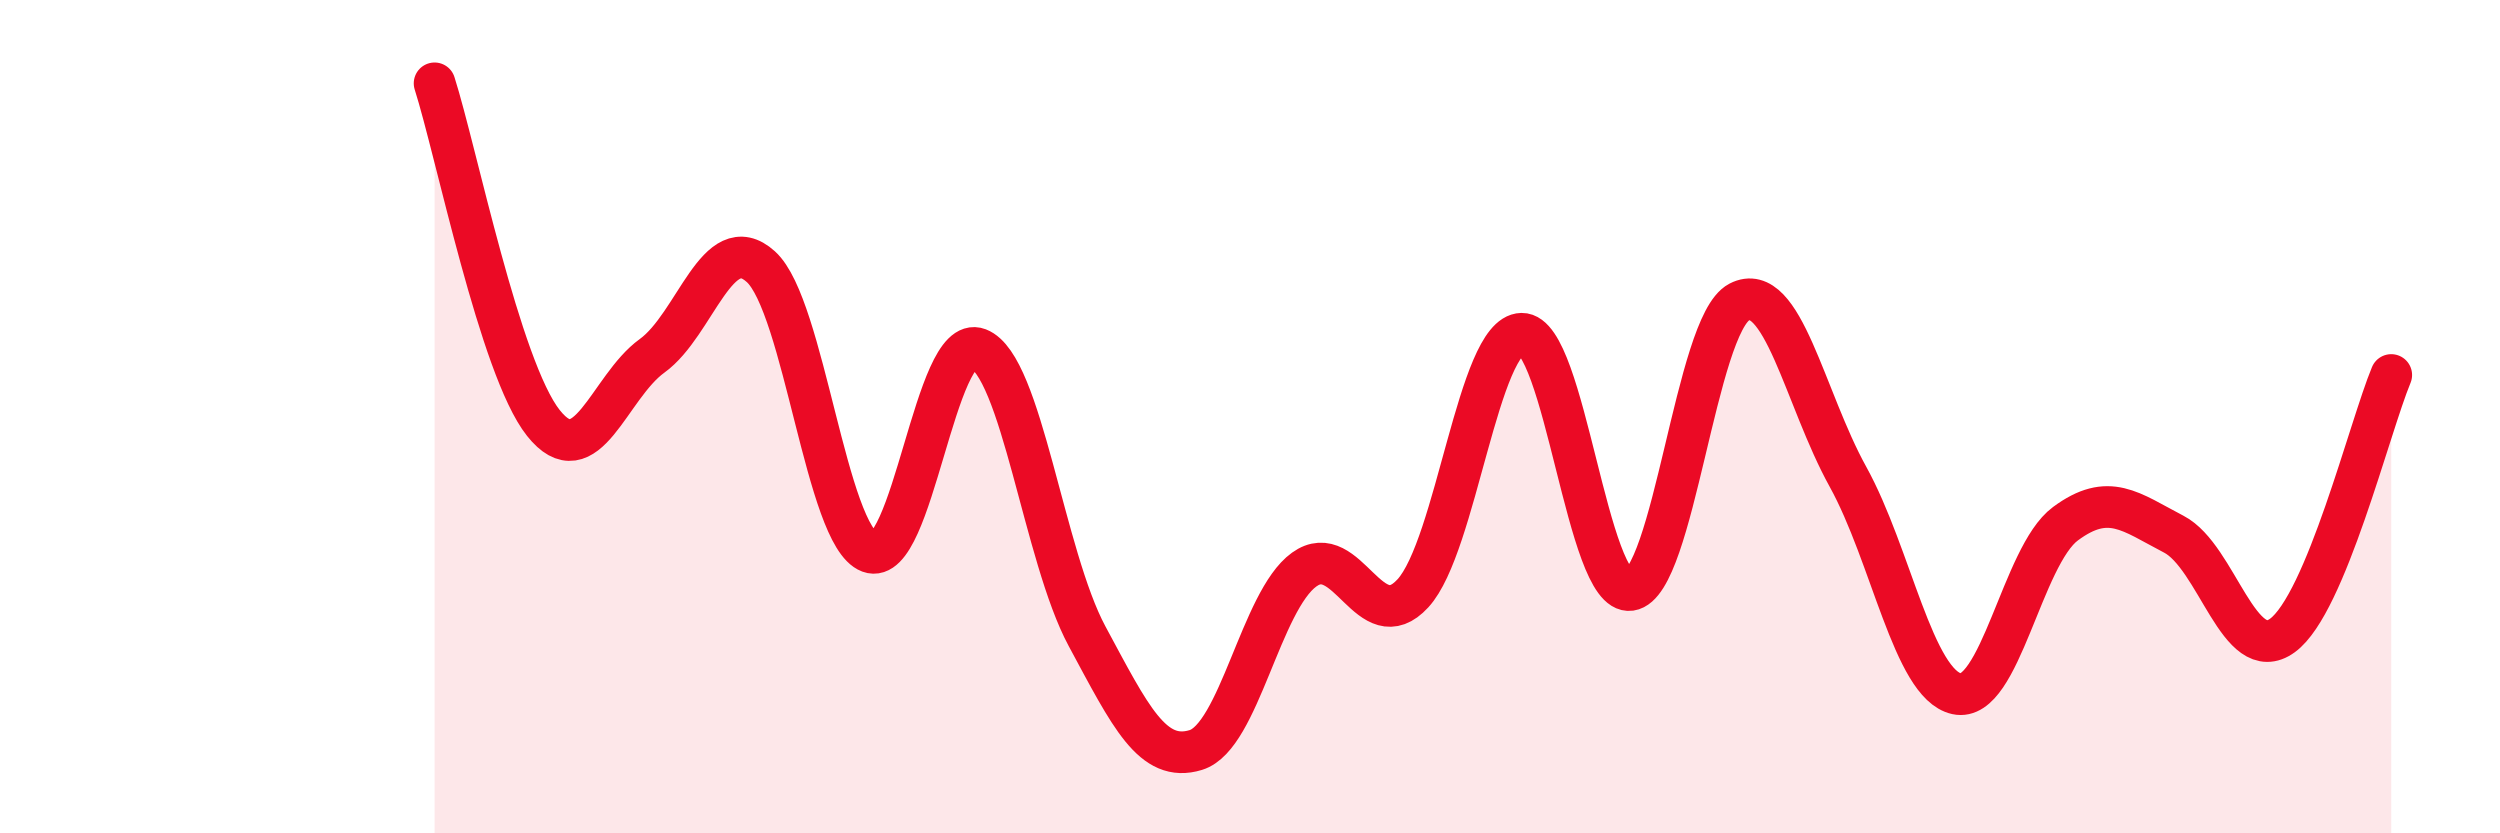 
    <svg width="60" height="20" viewBox="0 0 60 20" xmlns="http://www.w3.org/2000/svg">
      <path
        d="M 10.43,2 C 10.95,3.63 12,8.84 13.04,10.15 C 14.08,11.46 14.61,9.29 15.65,8.54 C 16.69,7.79 17.22,5.46 18.26,6.4 C 19.3,7.34 19.83,12.86 20.87,13.25 C 21.91,13.64 22.44,7.97 23.48,8.37 C 24.52,8.77 25.05,13.34 26.09,15.27 C 27.13,17.2 27.66,18.32 28.7,18 C 29.74,17.68 30.26,14.42 31.3,13.67 C 32.34,12.92 32.87,15.37 33.91,14.24 C 34.95,13.11 35.48,8.03 36.52,8.01 C 37.56,7.99 38.09,14.31 39.13,14.16 C 40.17,14.01 40.7,7.79 41.74,7.25 C 42.78,6.71 43.31,9.56 44.35,11.44 C 45.39,13.32 45.92,16.42 46.96,16.65 C 48,16.88 48.53,13.34 49.57,12.57 C 50.61,11.8 51.13,12.28 52.17,12.82 C 53.21,13.36 53.74,16.01 54.78,15.25 C 55.82,14.49 56.87,10.25 57.39,9L57.39 20L10.43 20Z"
        fill="#EB0A25"
        opacity="0.1"
        stroke-linecap="round"
        stroke-linejoin="round"
      />
      <path
        d="M 10.43,2 C 10.95,3.63 12,8.84 13.04,10.15 C 14.08,11.46 14.61,9.29 15.65,8.54 C 16.69,7.79 17.22,5.46 18.26,6.4 C 19.3,7.34 19.83,12.86 20.87,13.25 C 21.91,13.64 22.44,7.97 23.48,8.37 C 24.52,8.77 25.05,13.34 26.09,15.27 C 27.13,17.2 27.66,18.32 28.7,18 C 29.74,17.68 30.26,14.42 31.3,13.67 C 32.34,12.92 32.87,15.37 33.91,14.24 C 34.95,13.11 35.48,8.03 36.52,8.01 C 37.56,7.99 38.09,14.31 39.13,14.16 C 40.17,14.01 40.7,7.79 41.74,7.25 C 42.78,6.71 43.31,9.56 44.35,11.44 C 45.39,13.32 45.92,16.42 46.96,16.65 C 48,16.88 48.53,13.34 49.57,12.57 C 50.61,11.8 51.13,12.28 52.17,12.82 C 53.21,13.36 53.74,16.01 54.78,15.25 C 55.82,14.49 56.87,10.25 57.39,9"
        stroke="#EB0A25"
        stroke-width="1"
        fill="none"
        stroke-linecap="round"
        stroke-linejoin="round"
      />
    </svg>
  
